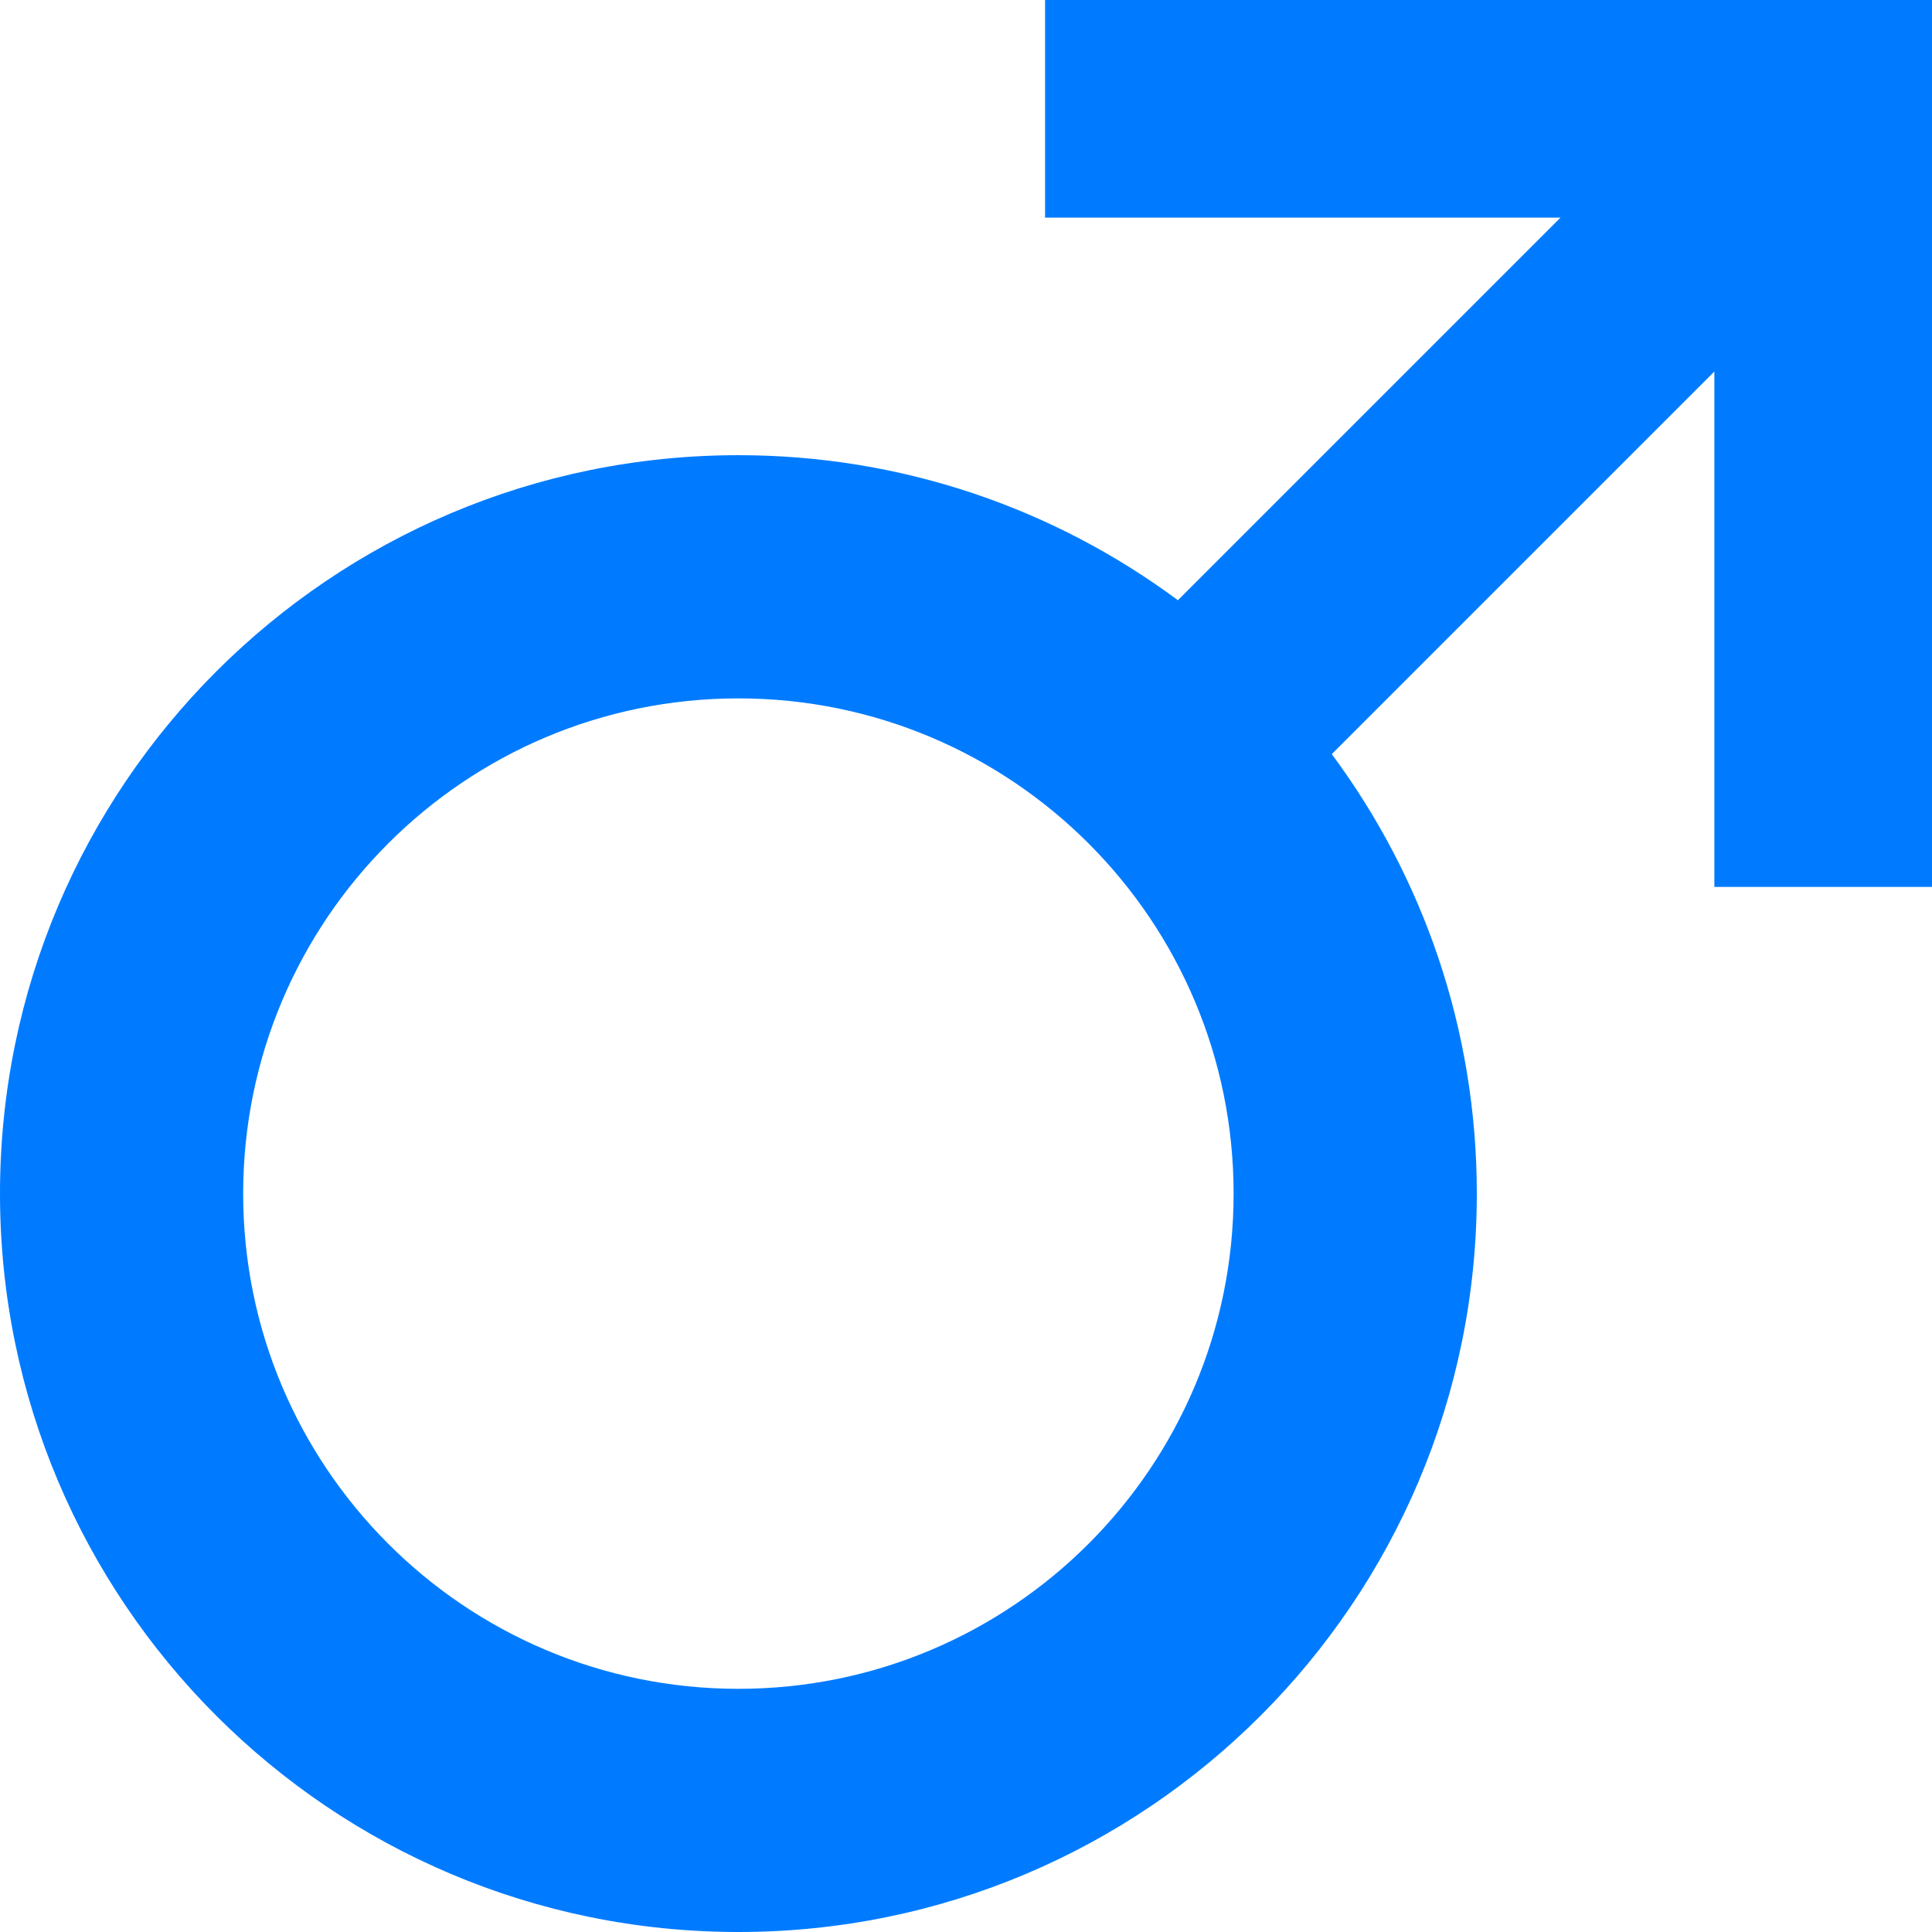 <svg width="68" height="68" viewBox="0 0 68 68" fill="none" xmlns="http://www.w3.org/2000/svg">
<g clip-path="url(#clip0_134_18264)">
<path d="M36.783 0V7.66H54.924L41.458 21.126C37.136 17.919 31.785 16.021 25.989 16.021C11.636 16.021 0 27.657 0 42.011C0 56.364 11.636 68 25.989 68C40.343 68 51.979 56.364 51.979 42.011C51.979 36.216 50.081 30.864 46.874 26.542L60.34 13.076V31.217H68V0L36.783 0ZM25.989 59.441C16.363 59.441 8.559 51.637 8.559 42.011C8.559 32.384 16.363 24.581 25.989 24.581C35.615 24.581 43.419 32.384 43.419 42.011C43.419 51.637 35.615 59.441 25.989 59.441Z" fill="#007BFF"/>
</g>
<defs>
<clipPath id="clip0_134_18264">
<rect width="68" height="68" fill="white"/>
</clipPath>
</defs>
</svg>
